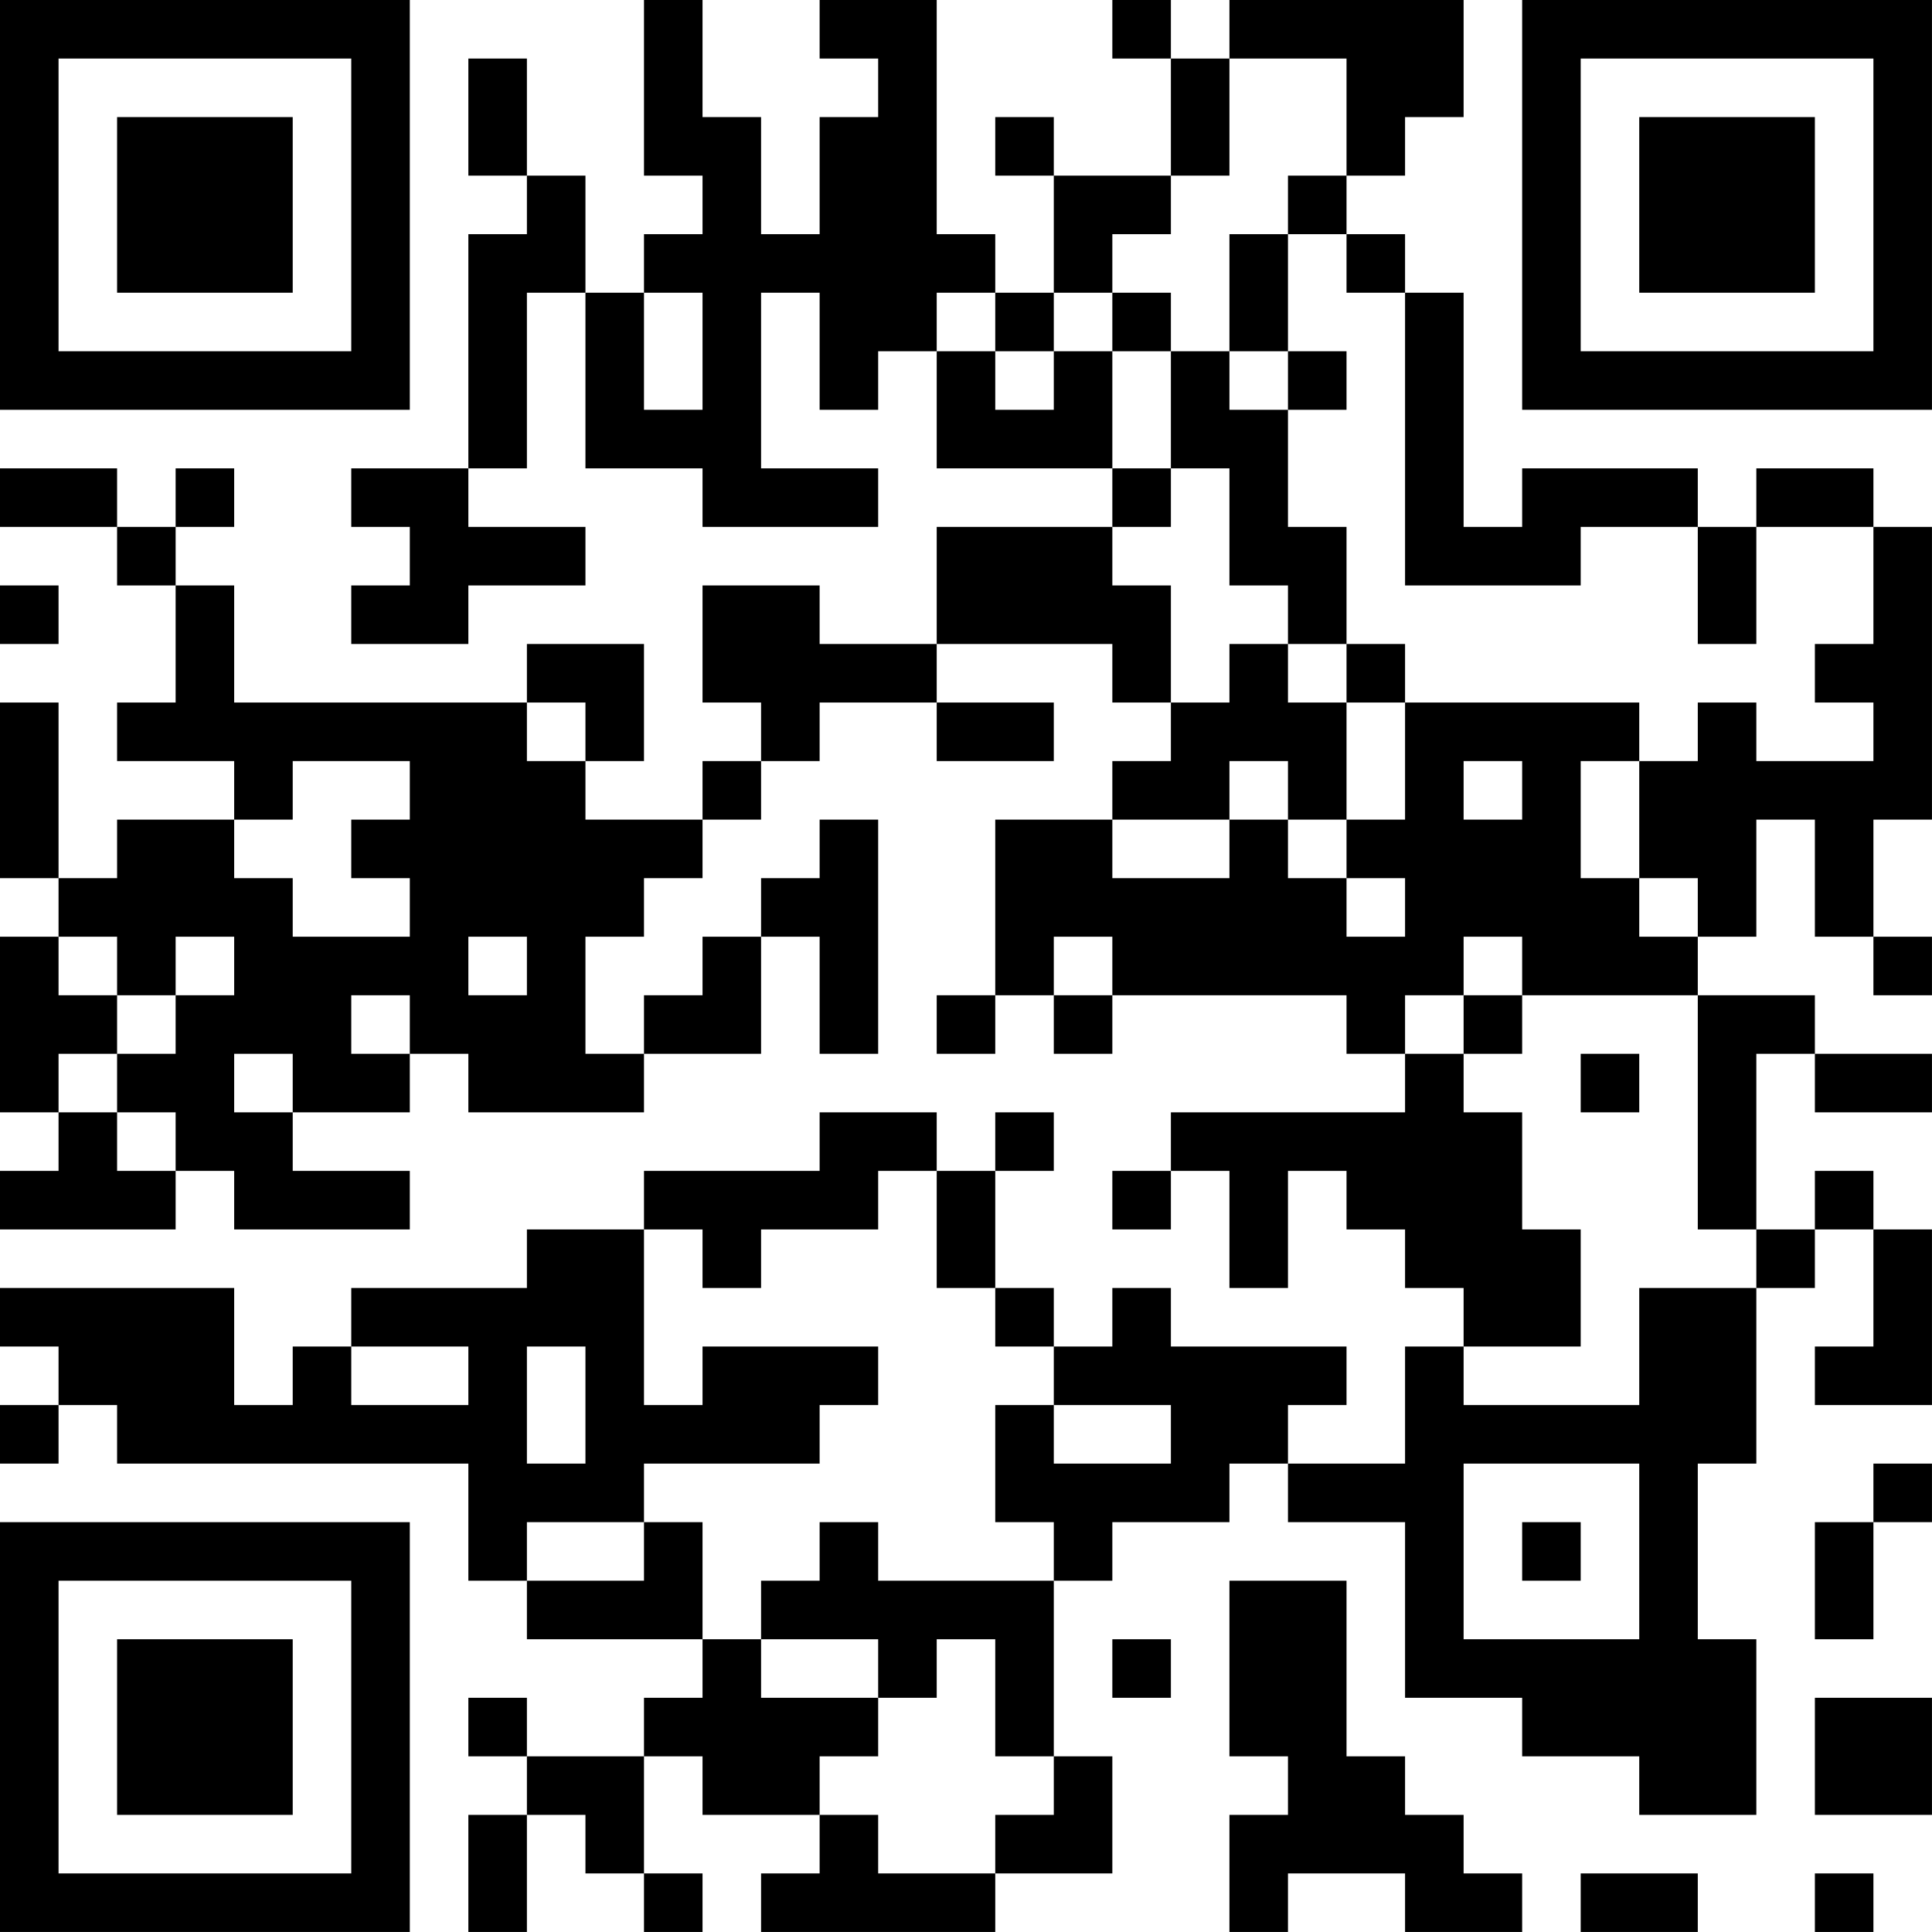 <?xml version="1.0" encoding="UTF-8"?>
<svg xmlns="http://www.w3.org/2000/svg" version="1.1" width="400" height="400" viewBox="0 0 400 400"><rect x="0" y="0" width="400" height="400" fill="#ffffff"/><g transform="scale(12.121)"><g transform="translate(0,0)"><path fill-rule="evenodd" d="M11 0L11 3L12 3L12 4L11 4L11 5L10 5L10 3L9 3L9 1L8 1L8 3L9 3L9 4L8 4L8 8L6 8L6 9L7 9L7 10L6 10L6 11L8 11L8 10L10 10L10 9L8 9L8 8L9 8L9 5L10 5L10 8L12 8L12 9L15 9L15 8L13 8L13 5L14 5L14 7L15 7L15 6L16 6L16 8L19 8L19 9L16 9L16 11L14 11L14 10L12 10L12 12L13 12L13 13L12 13L12 14L10 14L10 13L11 13L11 11L9 11L9 12L4 12L4 10L3 10L3 9L4 9L4 8L3 8L3 9L2 9L2 8L0 8L0 9L2 9L2 10L3 10L3 12L2 12L2 13L4 13L4 14L2 14L2 15L1 15L1 12L0 12L0 15L1 15L1 16L0 16L0 19L1 19L1 20L0 20L0 21L3 21L3 20L4 20L4 21L7 21L7 20L5 20L5 19L7 19L7 18L8 18L8 19L11 19L11 18L13 18L13 16L14 16L14 18L15 18L15 14L14 14L14 15L13 15L13 16L12 16L12 17L11 17L11 18L10 18L10 16L11 16L11 15L12 15L12 14L13 14L13 13L14 13L14 12L16 12L16 13L18 13L18 12L16 12L16 11L19 11L19 12L20 12L20 13L19 13L19 14L17 14L17 17L16 17L16 18L17 18L17 17L18 17L18 18L19 18L19 17L23 17L23 18L24 18L24 19L20 19L20 20L19 20L19 21L20 21L20 20L21 20L21 22L22 22L22 20L23 20L23 21L24 21L24 22L25 22L25 23L24 23L24 25L22 25L22 24L23 24L23 23L20 23L20 22L19 22L19 23L18 23L18 22L17 22L17 20L18 20L18 19L17 19L17 20L16 20L16 19L14 19L14 20L11 20L11 21L9 21L9 22L6 22L6 23L5 23L5 24L4 24L4 22L0 22L0 23L1 23L1 24L0 24L0 25L1 25L1 24L2 24L2 25L8 25L8 27L9 27L9 28L12 28L12 29L11 29L11 30L9 30L9 29L8 29L8 30L9 30L9 31L8 31L8 33L9 33L9 31L10 31L10 32L11 32L11 33L12 33L12 32L11 32L11 30L12 30L12 31L14 31L14 32L13 32L13 33L17 33L17 32L19 32L19 30L18 30L18 27L19 27L19 26L21 26L21 25L22 25L22 26L24 26L24 29L26 29L26 30L28 30L28 31L30 31L30 28L29 28L29 25L30 25L30 22L31 22L31 21L32 21L32 23L31 23L31 24L33 24L33 21L32 21L32 20L31 20L31 21L30 21L30 18L31 18L31 19L33 19L33 18L31 18L31 17L29 17L29 16L30 16L30 14L31 14L31 16L32 16L32 17L33 17L33 16L32 16L32 14L33 14L33 9L32 9L32 8L30 8L30 9L29 9L29 8L26 8L26 9L25 9L25 5L24 5L24 4L23 4L23 3L24 3L24 2L25 2L25 0L21 0L21 1L20 1L20 0L19 0L19 1L20 1L20 3L18 3L18 2L17 2L17 3L18 3L18 5L17 5L17 4L16 4L16 0L14 0L14 1L15 1L15 2L14 2L14 4L13 4L13 2L12 2L12 0ZM21 1L21 3L20 3L20 4L19 4L19 5L18 5L18 6L17 6L17 5L16 5L16 6L17 6L17 7L18 7L18 6L19 6L19 8L20 8L20 9L19 9L19 10L20 10L20 12L21 12L21 11L22 11L22 12L23 12L23 14L22 14L22 13L21 13L21 14L19 14L19 15L21 15L21 14L22 14L22 15L23 15L23 16L24 16L24 15L23 15L23 14L24 14L24 12L28 12L28 13L27 13L27 15L28 15L28 16L29 16L29 15L28 15L28 13L29 13L29 12L30 12L30 13L32 13L32 12L31 12L31 11L32 11L32 9L30 9L30 11L29 11L29 9L27 9L27 10L24 10L24 5L23 5L23 4L22 4L22 3L23 3L23 1ZM21 4L21 6L20 6L20 5L19 5L19 6L20 6L20 8L21 8L21 10L22 10L22 11L23 11L23 12L24 12L24 11L23 11L23 9L22 9L22 7L23 7L23 6L22 6L22 4ZM11 5L11 7L12 7L12 5ZM21 6L21 7L22 7L22 6ZM0 10L0 11L1 11L1 10ZM9 12L9 13L10 13L10 12ZM5 13L5 14L4 14L4 15L5 15L5 16L7 16L7 15L6 15L6 14L7 14L7 13ZM25 13L25 14L26 14L26 13ZM1 16L1 17L2 17L2 18L1 18L1 19L2 19L2 20L3 20L3 19L2 19L2 18L3 18L3 17L4 17L4 16L3 16L3 17L2 17L2 16ZM8 16L8 17L9 17L9 16ZM18 16L18 17L19 17L19 16ZM25 16L25 17L24 17L24 18L25 18L25 19L26 19L26 21L27 21L27 23L25 23L25 24L28 24L28 22L30 22L30 21L29 21L29 17L26 17L26 16ZM6 17L6 18L7 18L7 17ZM25 17L25 18L26 18L26 17ZM4 18L4 19L5 19L5 18ZM27 18L27 19L28 19L28 18ZM15 20L15 21L13 21L13 22L12 22L12 21L11 21L11 24L12 24L12 23L15 23L15 24L14 24L14 25L11 25L11 26L9 26L9 27L11 27L11 26L12 26L12 28L13 28L13 29L15 29L15 30L14 30L14 31L15 31L15 32L17 32L17 31L18 31L18 30L17 30L17 28L16 28L16 29L15 29L15 28L13 28L13 27L14 27L14 26L15 26L15 27L18 27L18 26L17 26L17 24L18 24L18 25L20 25L20 24L18 24L18 23L17 23L17 22L16 22L16 20ZM6 23L6 24L8 24L8 23ZM9 23L9 25L10 25L10 23ZM25 25L25 28L28 28L28 25ZM32 25L32 26L31 26L31 28L32 28L32 26L33 26L33 25ZM26 26L26 27L27 27L27 26ZM21 27L21 30L22 30L22 31L21 31L21 33L22 33L22 32L24 32L24 33L26 33L26 32L25 32L25 31L24 31L24 30L23 30L23 27ZM19 28L19 29L20 29L20 28ZM31 29L31 31L33 31L33 29ZM27 32L27 33L29 33L29 32ZM31 32L31 33L32 33L32 32ZM0 0L0 7L7 7L7 0ZM1 1L1 6L6 6L6 1ZM2 2L2 5L5 5L5 2ZM26 0L26 7L33 7L33 0ZM27 1L27 6L32 6L32 1ZM28 2L28 5L31 5L31 2ZM0 26L0 33L7 33L7 26ZM1 27L1 32L6 32L6 27ZM2 28L2 31L5 31L5 28Z" fill="#000000"/></g></g></svg>
